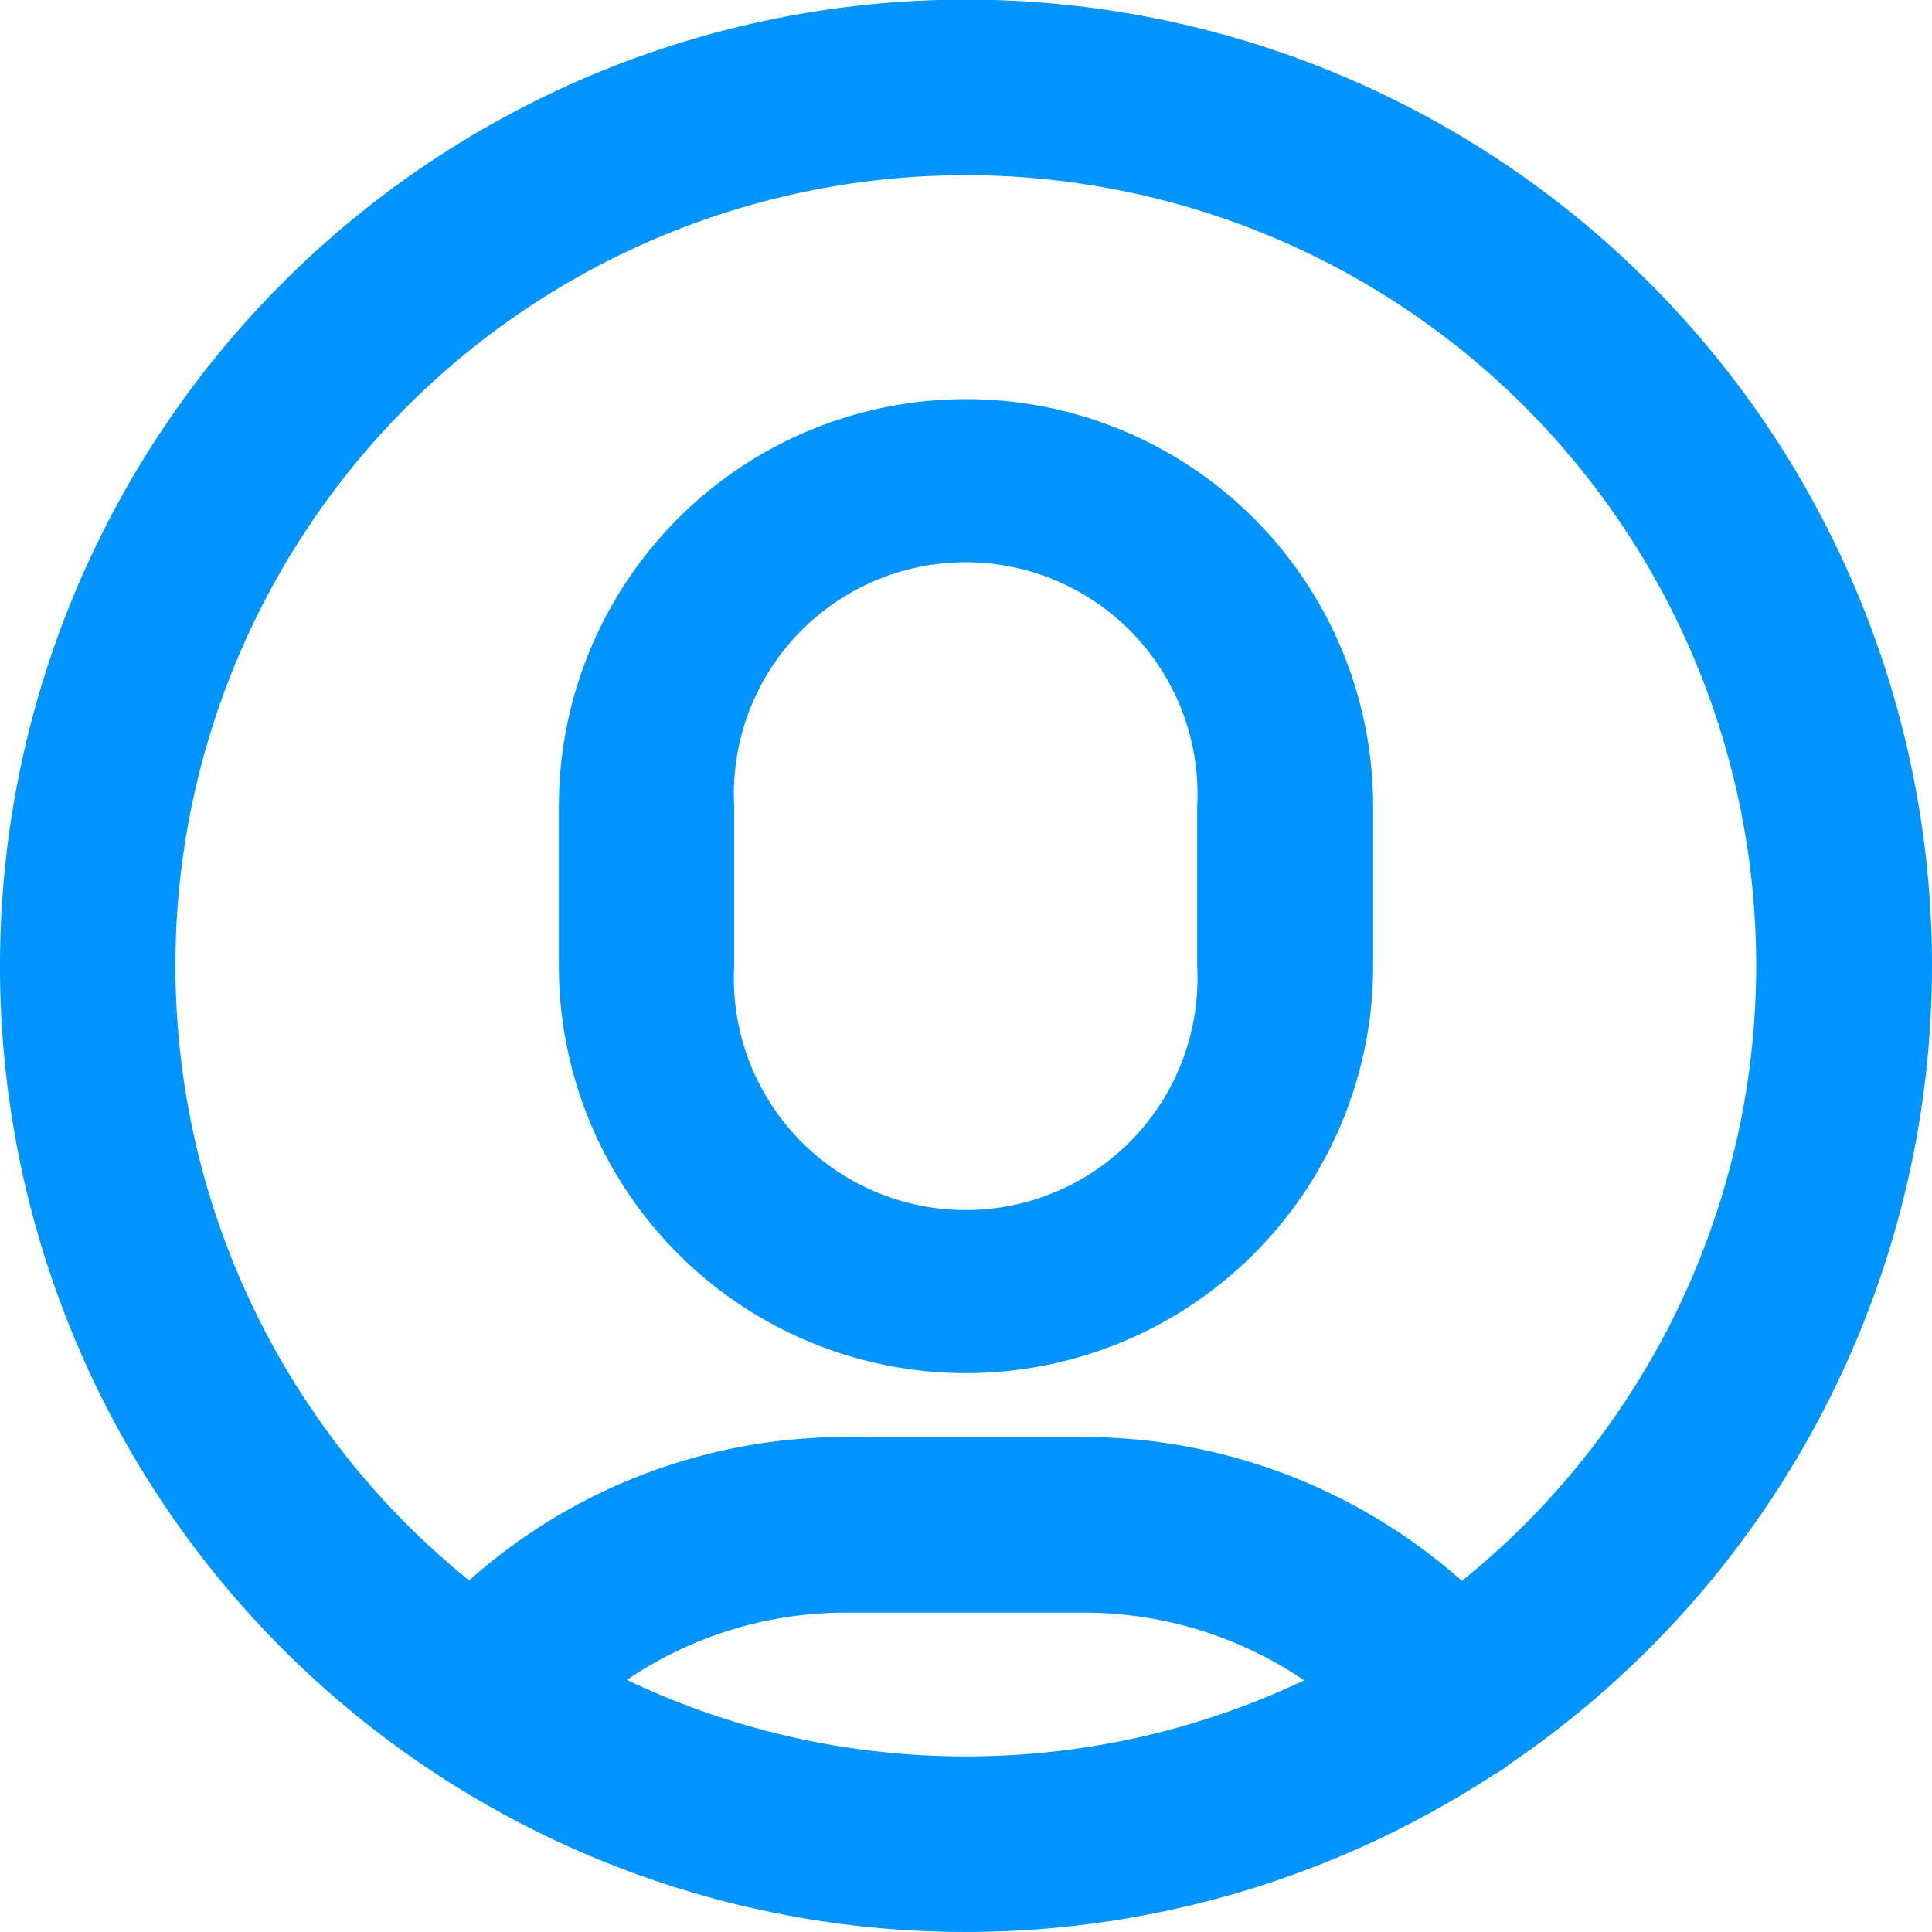 <svg id="icon-user" xmlns="http://www.w3.org/2000/svg" width="30" height="30" viewBox="0 0 30 30">
  <rect id="Box" width="30" height="30" fill="none"/>
  <path id="Icon_circle-08" data-name="Icon/circle-08" d="M0,15A15,15,0,1,1,23.439,27.395a1.365,1.365,0,0,1-.243.162A14.994,14.994,0,0,1,0,15ZM15,27.273a12.2,12.2,0,0,0,5.251-1.181,6.088,6.088,0,0,0-3.39-1.051H13.141a6.053,6.053,0,0,0-3.407,1.044A12.2,12.2,0,0,0,15,27.273Zm1.86-4.959A8.858,8.858,0,0,1,22.7,24.548a12.273,12.273,0,1,0-15.415-.007,8.779,8.779,0,0,1,5.853-2.227ZM8.678,15V12.52a6.322,6.322,0,1,1,12.644,0V15A6.322,6.322,0,1,1,8.678,15ZM11.4,12.52V15a3.6,3.6,0,1,0,7.19,0V12.52a3.6,3.6,0,1,0-7.19,0Z" fill="#0094ff"/>
</svg>
